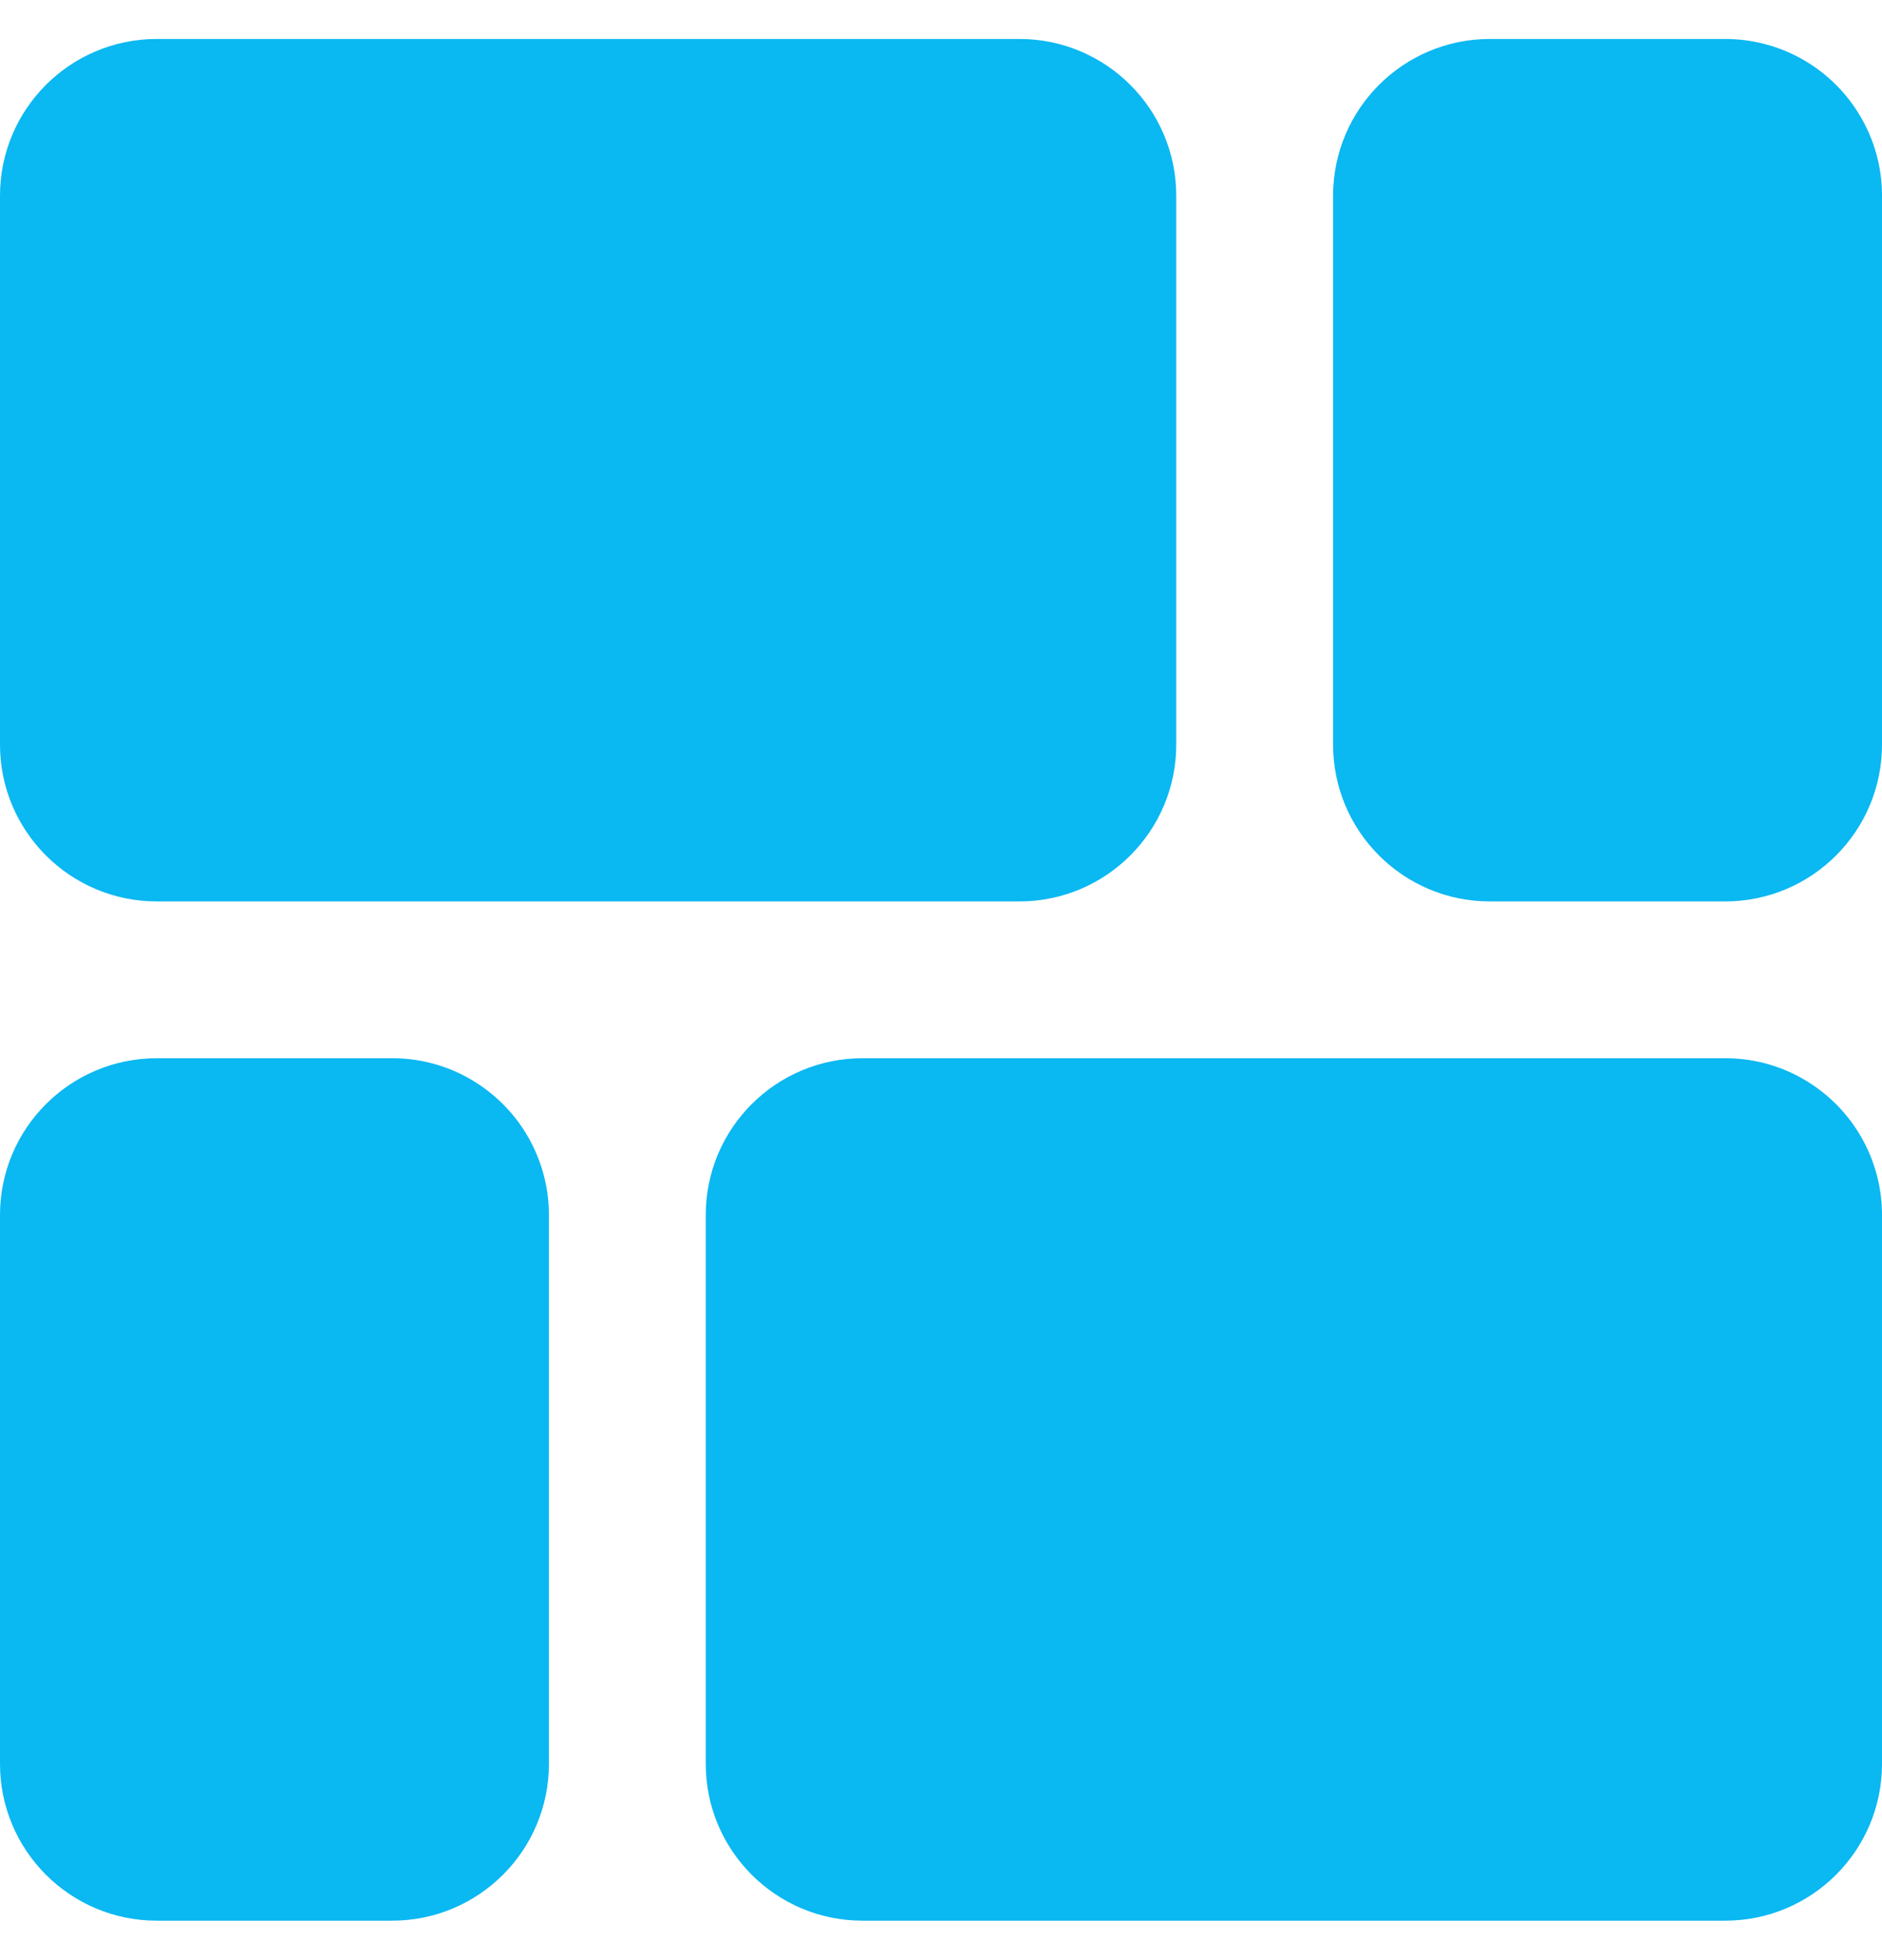 <svg width="24" height="25" viewBox="0 0 24 25" fill="none" xmlns="http://www.w3.org/2000/svg">
<g id="Group">
<path id="Vector" d="M2 11.497H13C14.104 11.497 15 10.601 15 9.497V2.497C15 1.392 14.104 0.497 13 0.497H2C0.895 0.497 0 1.392 0 2.497V9.497C0 10.601 0.895 11.497 2 11.497Z" fill="#0AB8F2"/>
<path id="Vector_2" d="M23.658 1.379C23.286 0.827 22.665 0.497 22 0.497H19C17.895 0.497 17 1.392 17 2.497V9.497C17 10.601 17.895 11.497 19 11.497H22C23.105 11.497 24 10.601 24 9.497V2.497C24.001 2.098 23.881 1.709 23.658 1.379Z" fill="#0AB8F2"/>
<path id="Vector_3" d="M6.118 13.839C5.788 13.615 5.399 13.496 5 13.497H2C0.895 13.497 0 14.392 0 15.497V22.497C0 23.601 0.895 24.497 2 24.497H5C6.105 24.497 7 23.601 7 22.497V15.497C7 14.832 6.669 14.21 6.118 13.839Z" fill="#0AB8F2"/>
<path id="Vector_4" d="M23.118 13.839C22.788 13.615 22.398 13.496 22 13.497H11C9.895 13.497 9 14.392 9 15.497V22.497C9 23.601 9.895 24.497 11 24.497H22C23.105 24.497 24 23.601 24 22.497V15.497C24 14.832 23.669 14.21 23.118 13.839Z" fill="#0AB8F2"/>
</g>
</svg>
